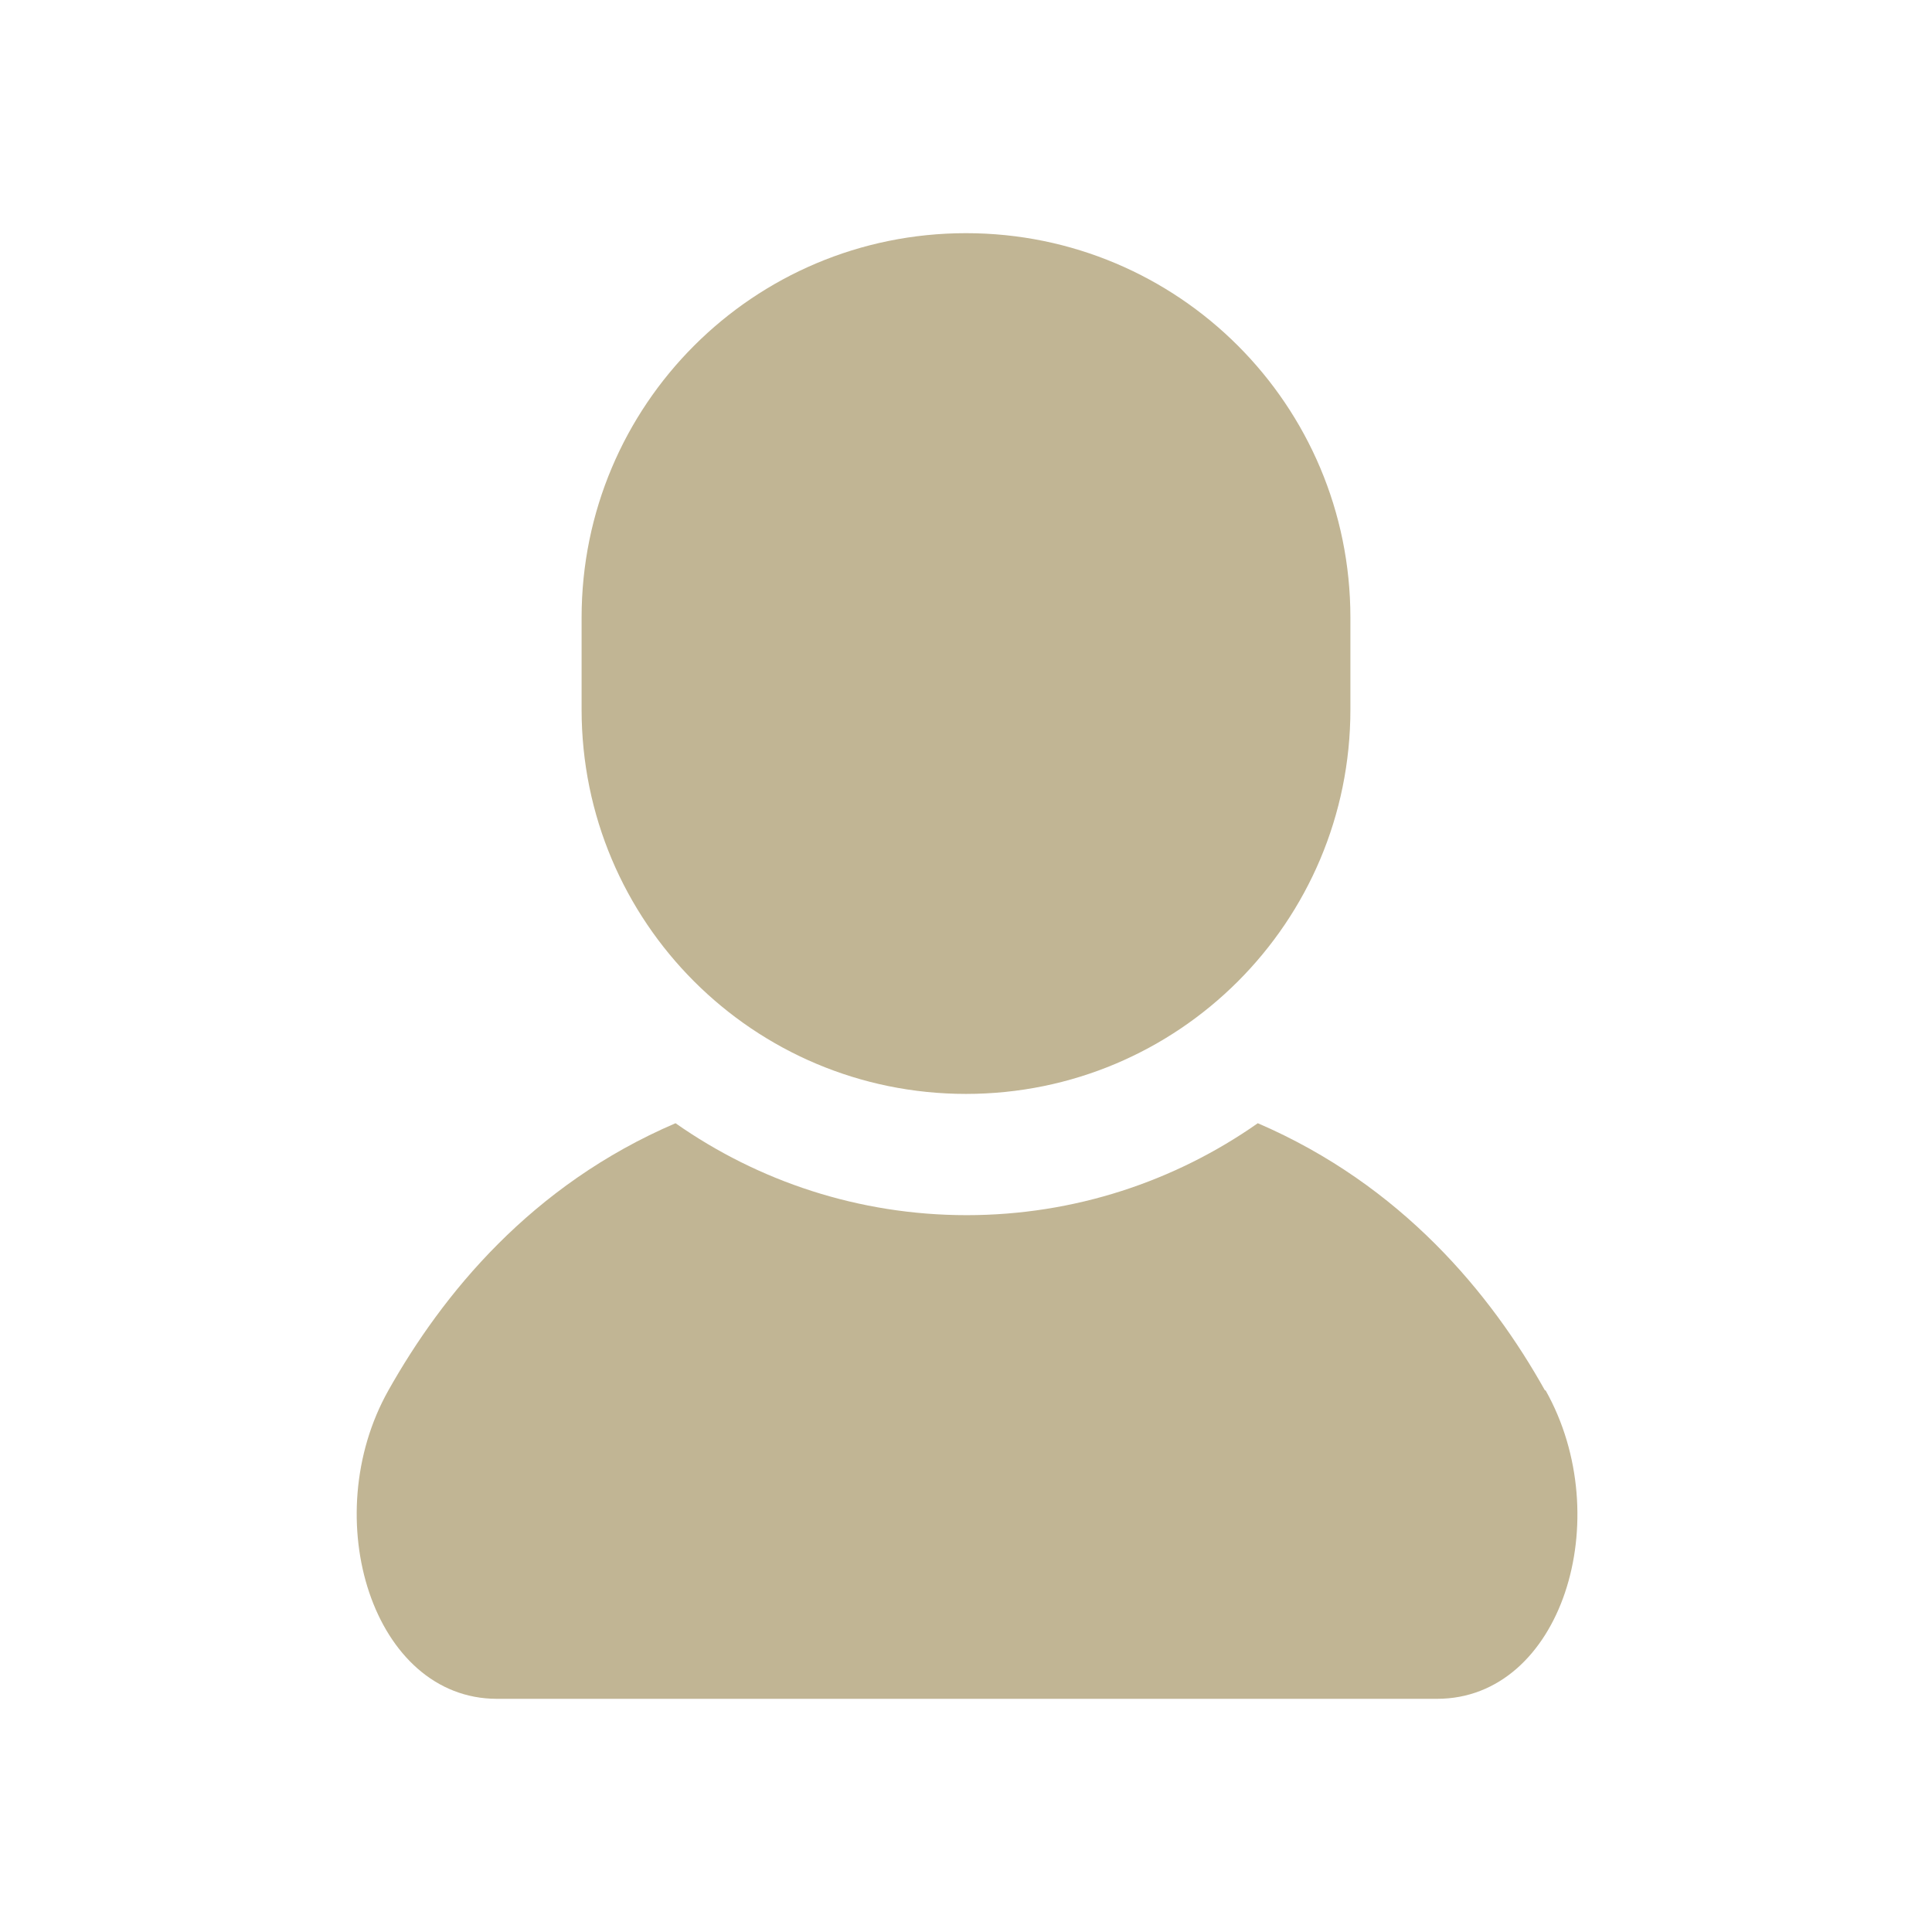 <?xml version="1.0" encoding="UTF-8"?><svg xmlns="http://www.w3.org/2000/svg" viewBox="0 0 29 29"><defs><style>.d{fill:none;}.e{fill:#c1b594;}</style></defs><g id="a"/><g id="b"><g id="c"><g><path class="e" d="M23.19,20.87c-.81-1.45-2.15-3.08-4.31-4.01-1.24,.87-2.75,1.38-4.37,1.38s-3.13-.51-4.37-1.38c-2.17,.93-3.5,2.57-4.31,4.01-1.08,1.92-.23,4.63,1.63,4.63h14.11c1.87,0,2.71-2.71,1.63-4.63Z"/><path class="e" d="M14.5,16.42c3.19,0,5.77-2.58,5.77-5.77v-1.38c0-3.19-2.58-5.77-5.77-5.77s-5.77,2.58-5.77,5.77v1.38c0,3.19,2.58,5.77,5.77,5.77Z"/></g><rect class="d" width="29" height="29"/></g></g></svg>